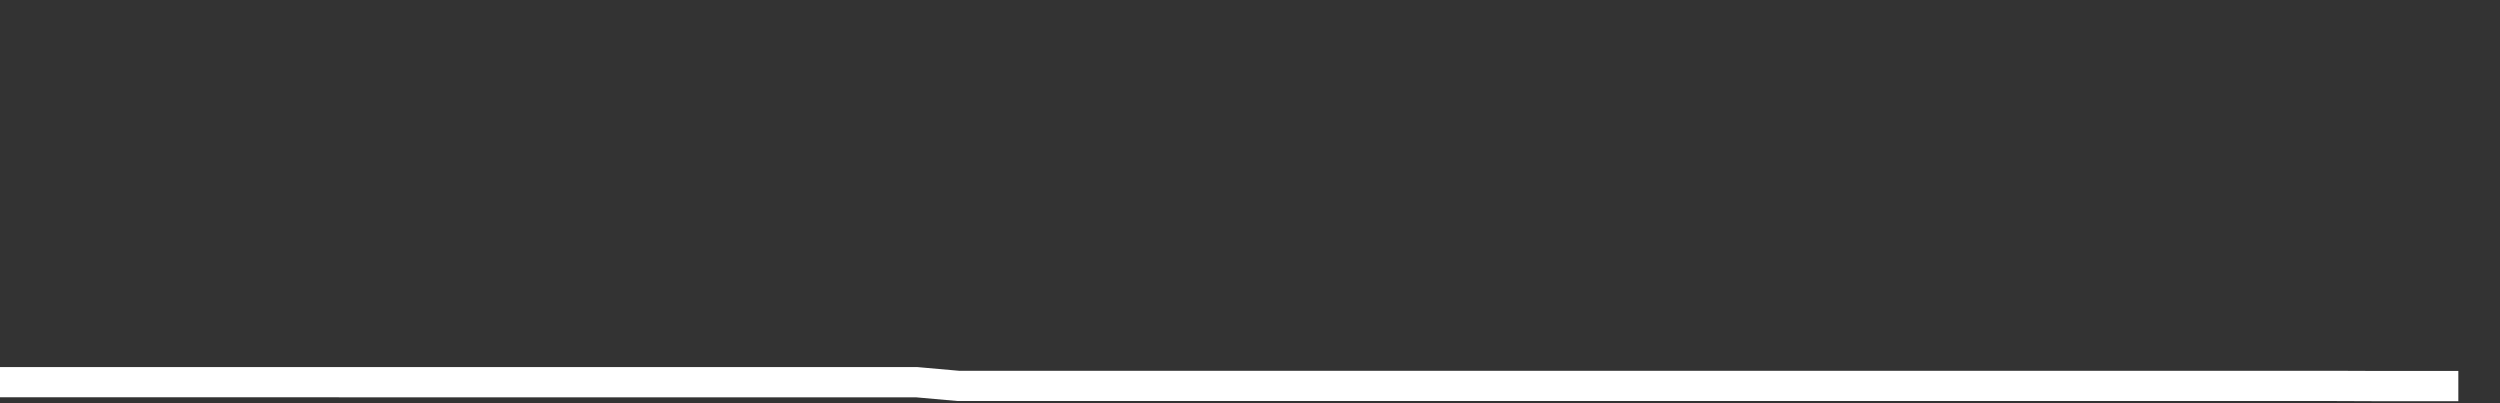<svg xmlns="http://www.w3.org/2000/svg" width="248" height="40" viewBox="0 0 248 40" shape-rendering="auto"><rect x="0" y="0" width="248" height="40" fill="#333333" stroke="none"/><polyline points="0, 37.912 4.133, 37.912 8.267, 37.912 12.4, 37.912 16.533, 37.912 20.667, 37.912 24.8, 37.912 28.933, 37.912 33.067, 37.912 37.2, 37.914 41.333, 37.914 45.467, 37.914 49.6, 37.914 53.733, 37.914 57.867, 37.914 62, 37.914 66.133, 37.914 70.267, 37.914 74.4, 37.914 78.533, 37.914 82.667, 37.914 86.8, 37.914 90.933, 37.914 95.067, 38.281 99.2, 38.281 103.333, 38.281 107.467, 38.281 111.6, 38.281 115.733, 38.281 119.867, 38.281 124, 38.281 128.133, 38.281 132.267, 38.281 136.4, 38.281 140.533, 38.281 144.667, 38.281 148.8, 38.281 152.933, 38.281 157.067, 38.281 161.2, 38.281 165.333, 38.281 169.467, 38.281 173.6, 38.281 177.733, 38.281 181.867, 38.281 186, 38.281 190.133, 38.281 194.267, 38.281 198.4, 38.281 202.533, 38.281 206.667, 38.281 210.8, 38.281 214.933, 38.281 219.067, 38.281 223.2, 38.281 227.333, 38.281 231.467, 38.281 235.6, 38.297 239.733, 38.297 243.867, 38.297 248" stroke="#fff" stroke-width="3" stroke-opacity="1" fill="none" fill-opacity="0"></polyline></svg>